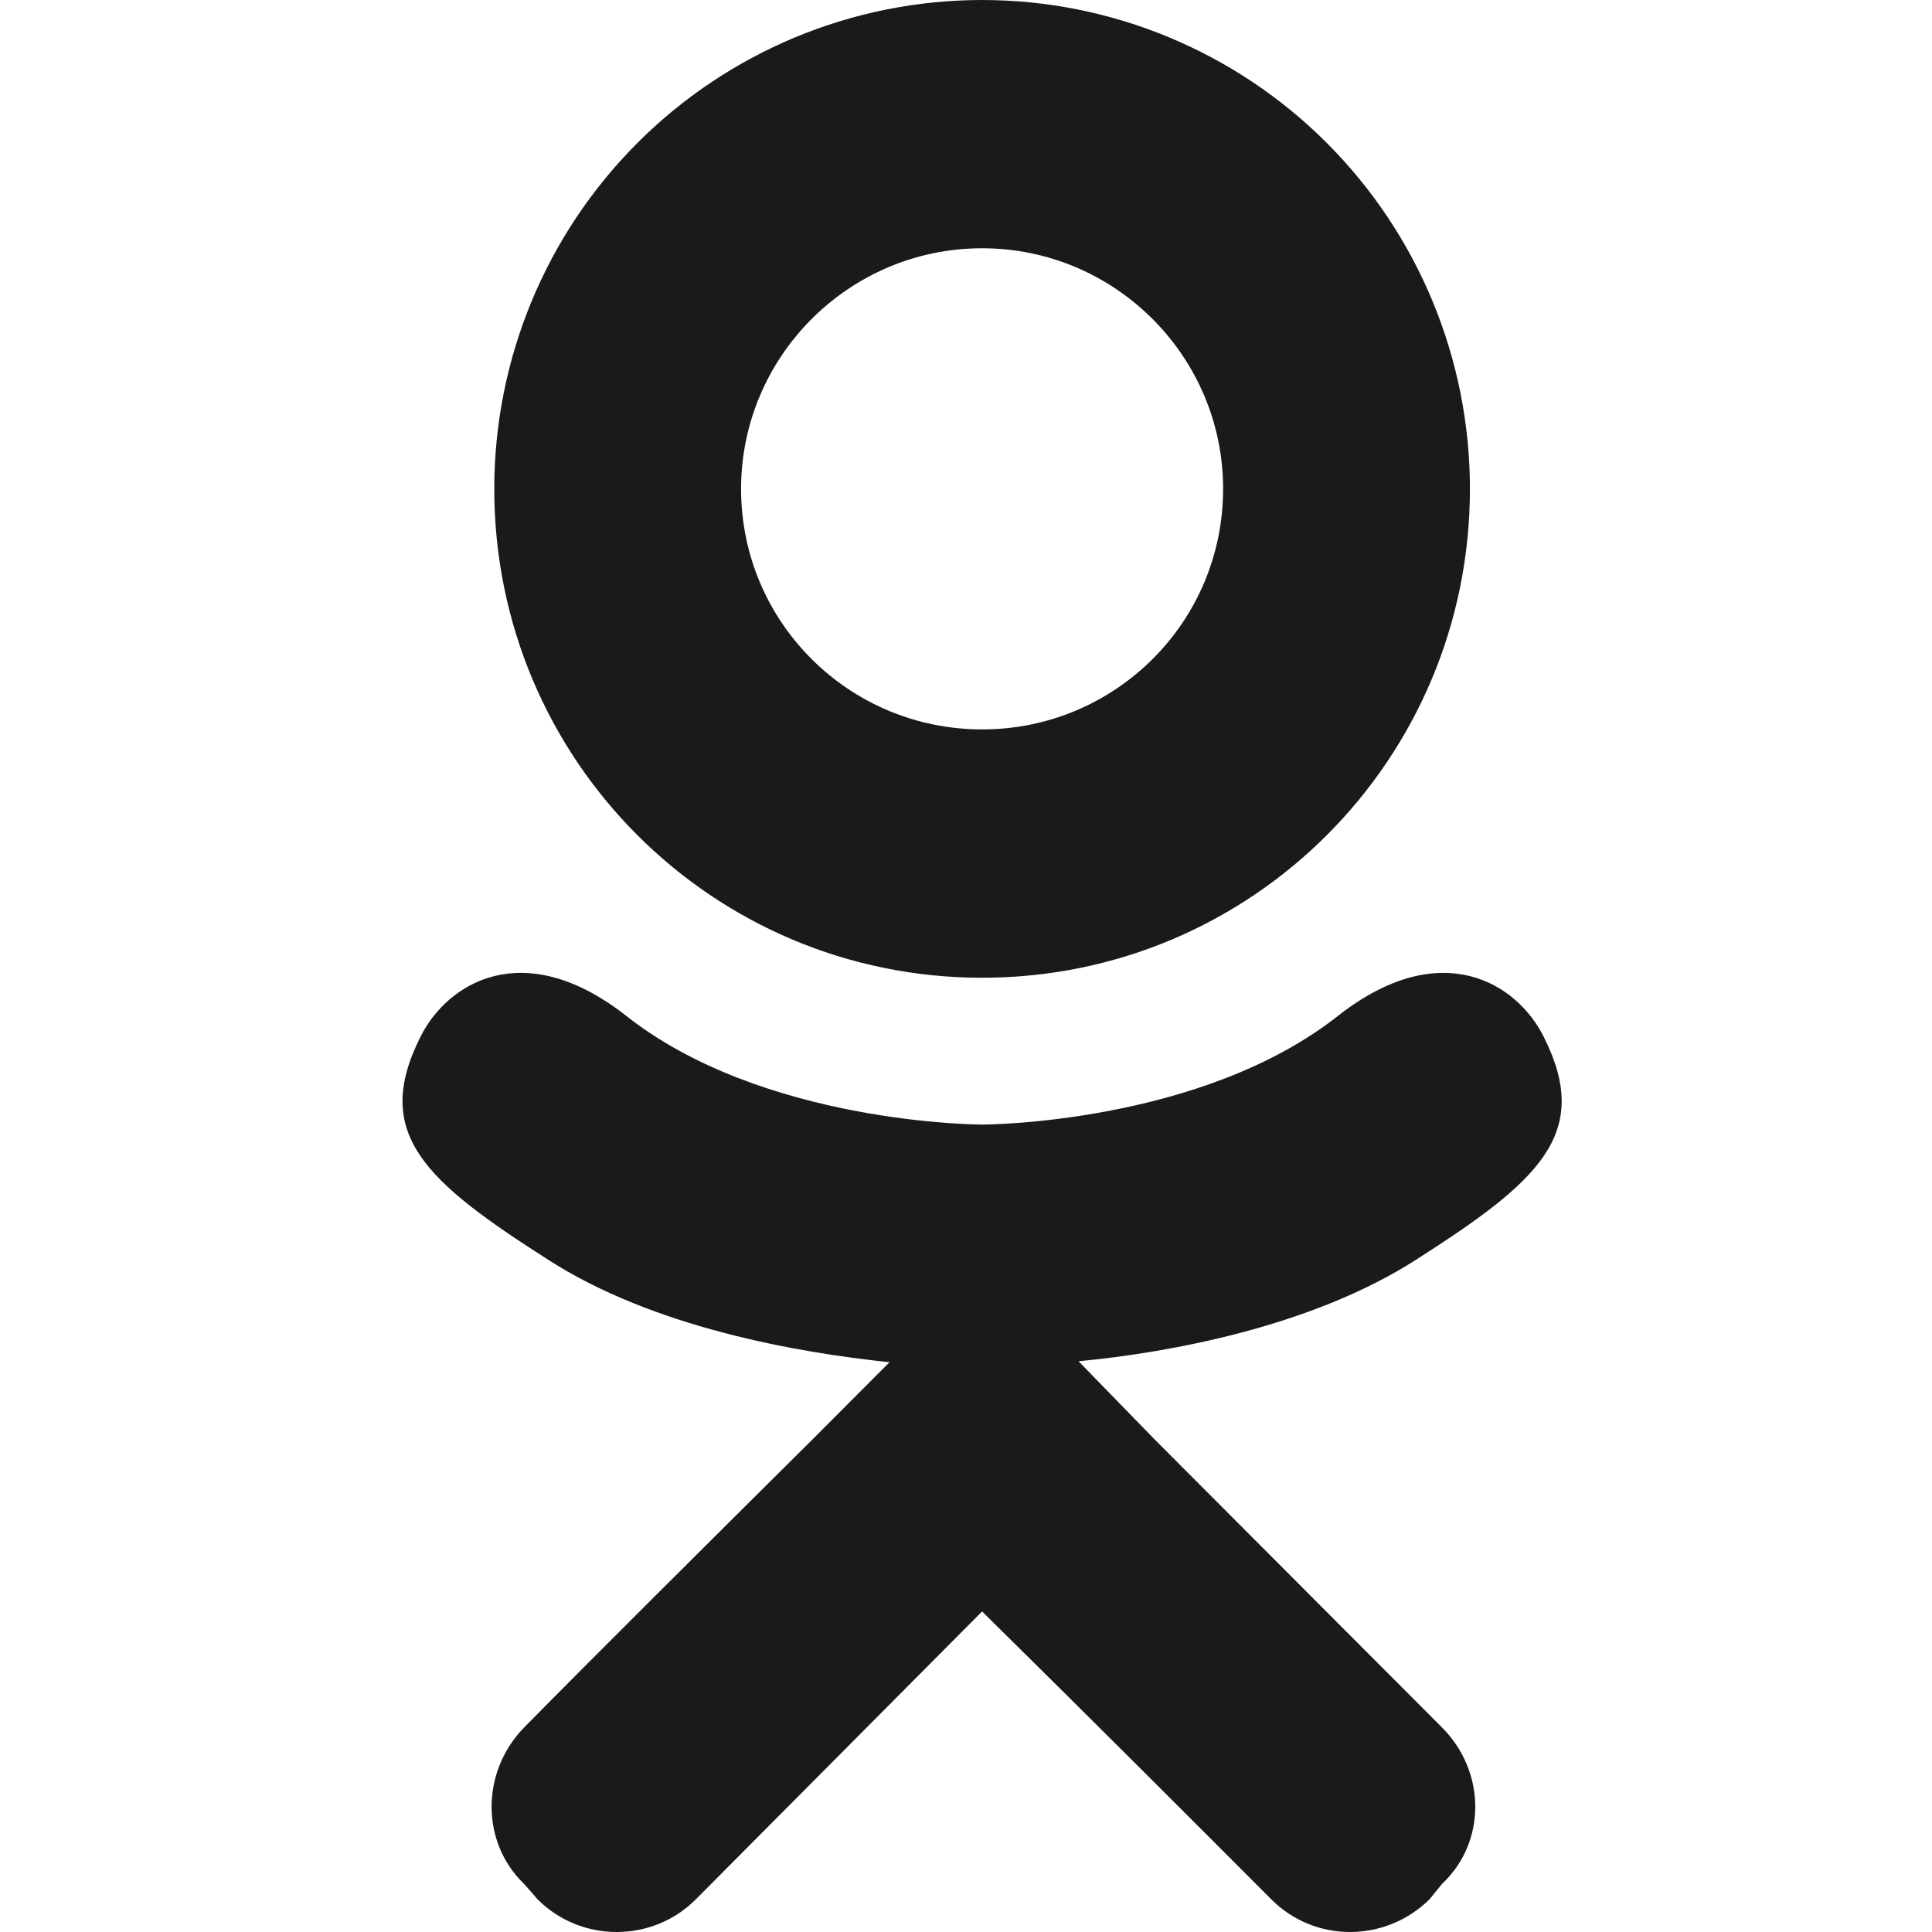 <svg width="24" height="24" viewBox="0 0 24 24" fill="none" xmlns="http://www.w3.org/2000/svg">
<path d="M19.182 12.89C18.847 12.206 17.901 11.63 16.643 12.602C14.931 13.97 12.2 13.97 12.2 13.97C12.2 13.97 9.469 13.97 7.757 12.602C6.499 11.63 5.553 12.206 5.218 12.89C4.619 14.09 5.29 14.678 6.811 15.65C8.116 16.49 9.901 16.802 11.05 16.922L10.092 17.882C8.727 19.238 7.409 20.547 6.511 21.459C5.972 22.011 5.972 22.887 6.511 23.403L6.679 23.595C7.218 24.135 8.104 24.135 8.643 23.595L12.2 20.018C13.577 21.375 14.883 22.683 15.793 23.595C16.332 24.135 17.206 24.135 17.757 23.595L17.913 23.403C18.464 22.887 18.464 22.011 17.913 21.459L14.344 17.882L13.398 16.91C14.535 16.802 16.296 16.478 17.589 15.65C19.11 14.678 19.781 14.09 19.182 12.89ZM12.2 3.084C13.853 3.084 15.194 4.429 15.194 6.073C15.194 7.729 13.853 9.061 12.2 9.061C10.547 9.061 9.206 7.729 9.206 6.073C9.206 4.429 10.547 3.084 12.2 3.084ZM12.2 12.146C15.553 12.146 18.26 9.433 18.26 6.073C18.26 4.462 17.622 2.918 16.485 1.779C15.349 0.64 13.807 0 12.2 0C10.593 0 9.051 0.64 7.915 1.779C6.778 2.918 6.14 4.462 6.14 6.073C6.14 9.433 8.847 12.146 12.2 12.146Z" fill="#1A1A1B"/>
</svg>
